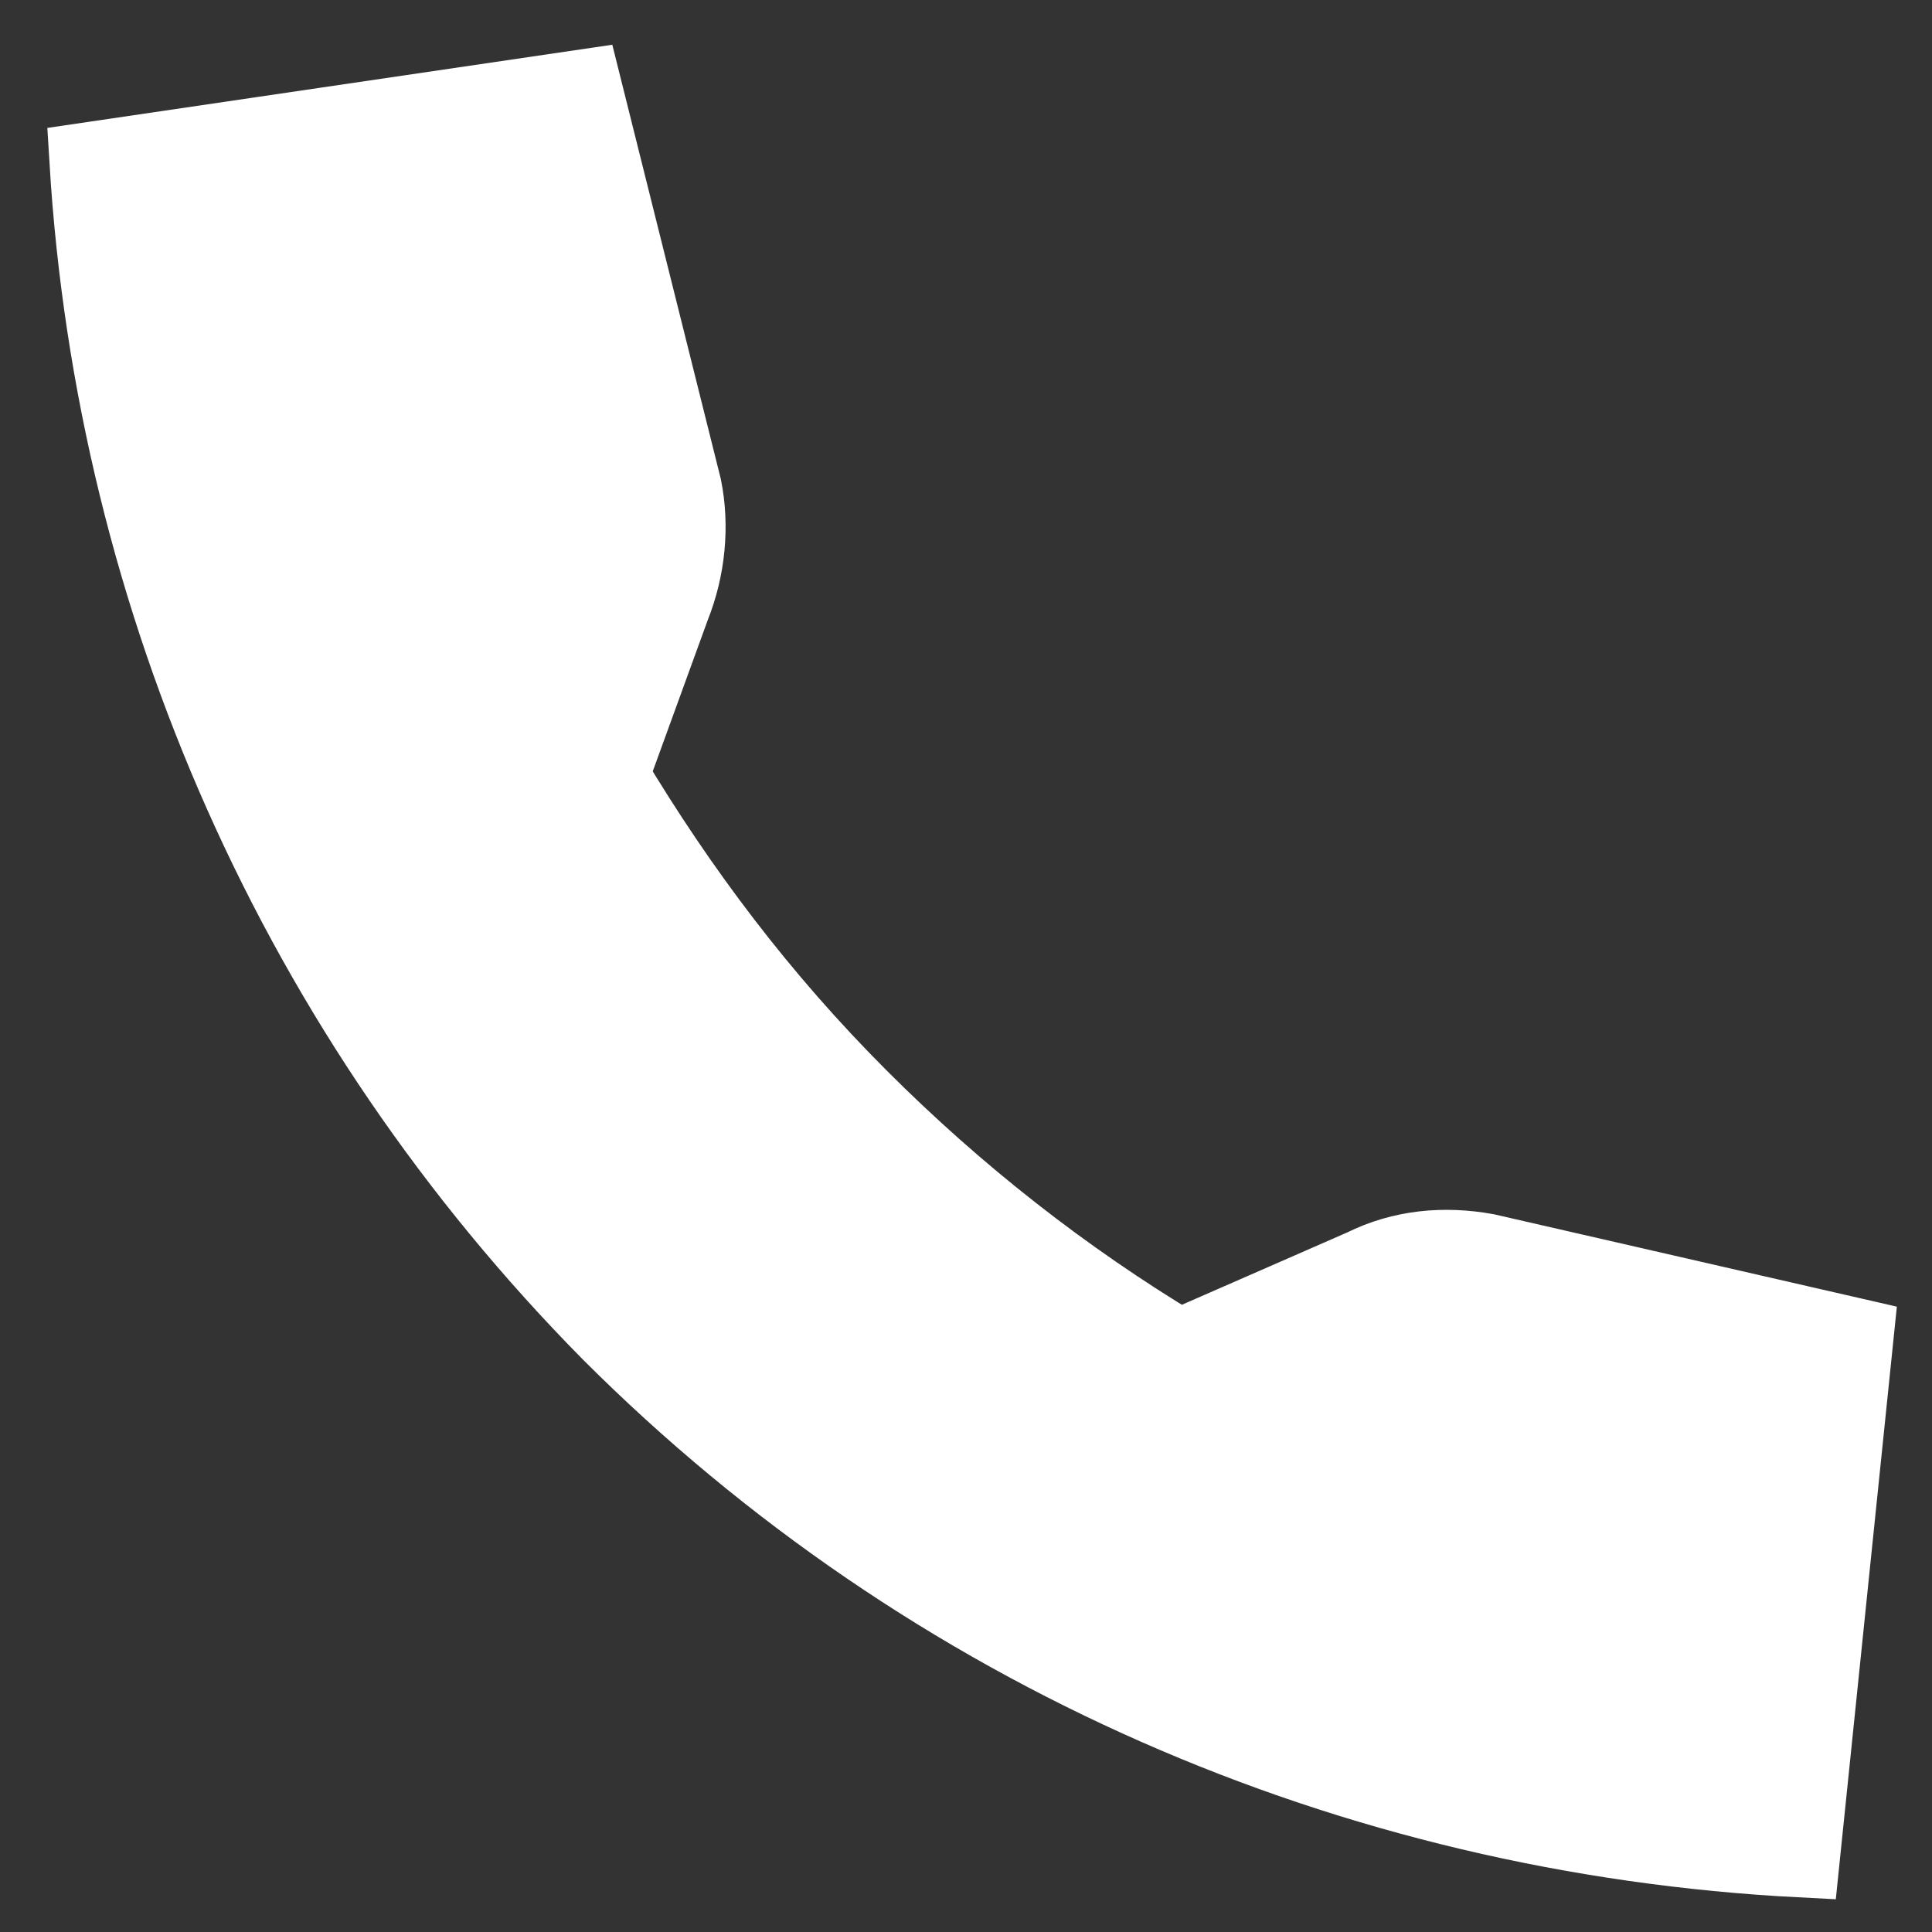 <?xml version="1.0" encoding="UTF-8"?> <svg xmlns="http://www.w3.org/2000/svg" width="22" height="22" viewBox="0 0 22 22" fill="none"><rect x="0" y="0" width="22" height="22" fill="#333333" stroke="none"/><path d="M6.95 8.831L7.65 6.906C7.825 6.469 7.869 5.987 7.781 5.55L6.644 1L1 1.831C1.306 6.862 3.406 11.588 6.95 15.175C10.581 18.806 15.394 20.906 20.512 21.169L21.125 15.219L16.925 14.256C16.444 14.169 15.963 14.213 15.525 14.431L13.425 15.35C12.113 14.562 10.887 13.6 9.794 12.506C8.656 11.369 7.737 10.144 6.95 8.831Z" fill="white" stroke="white" stroke-width="0.875" stroke-miterlimit="10"></path></svg> 